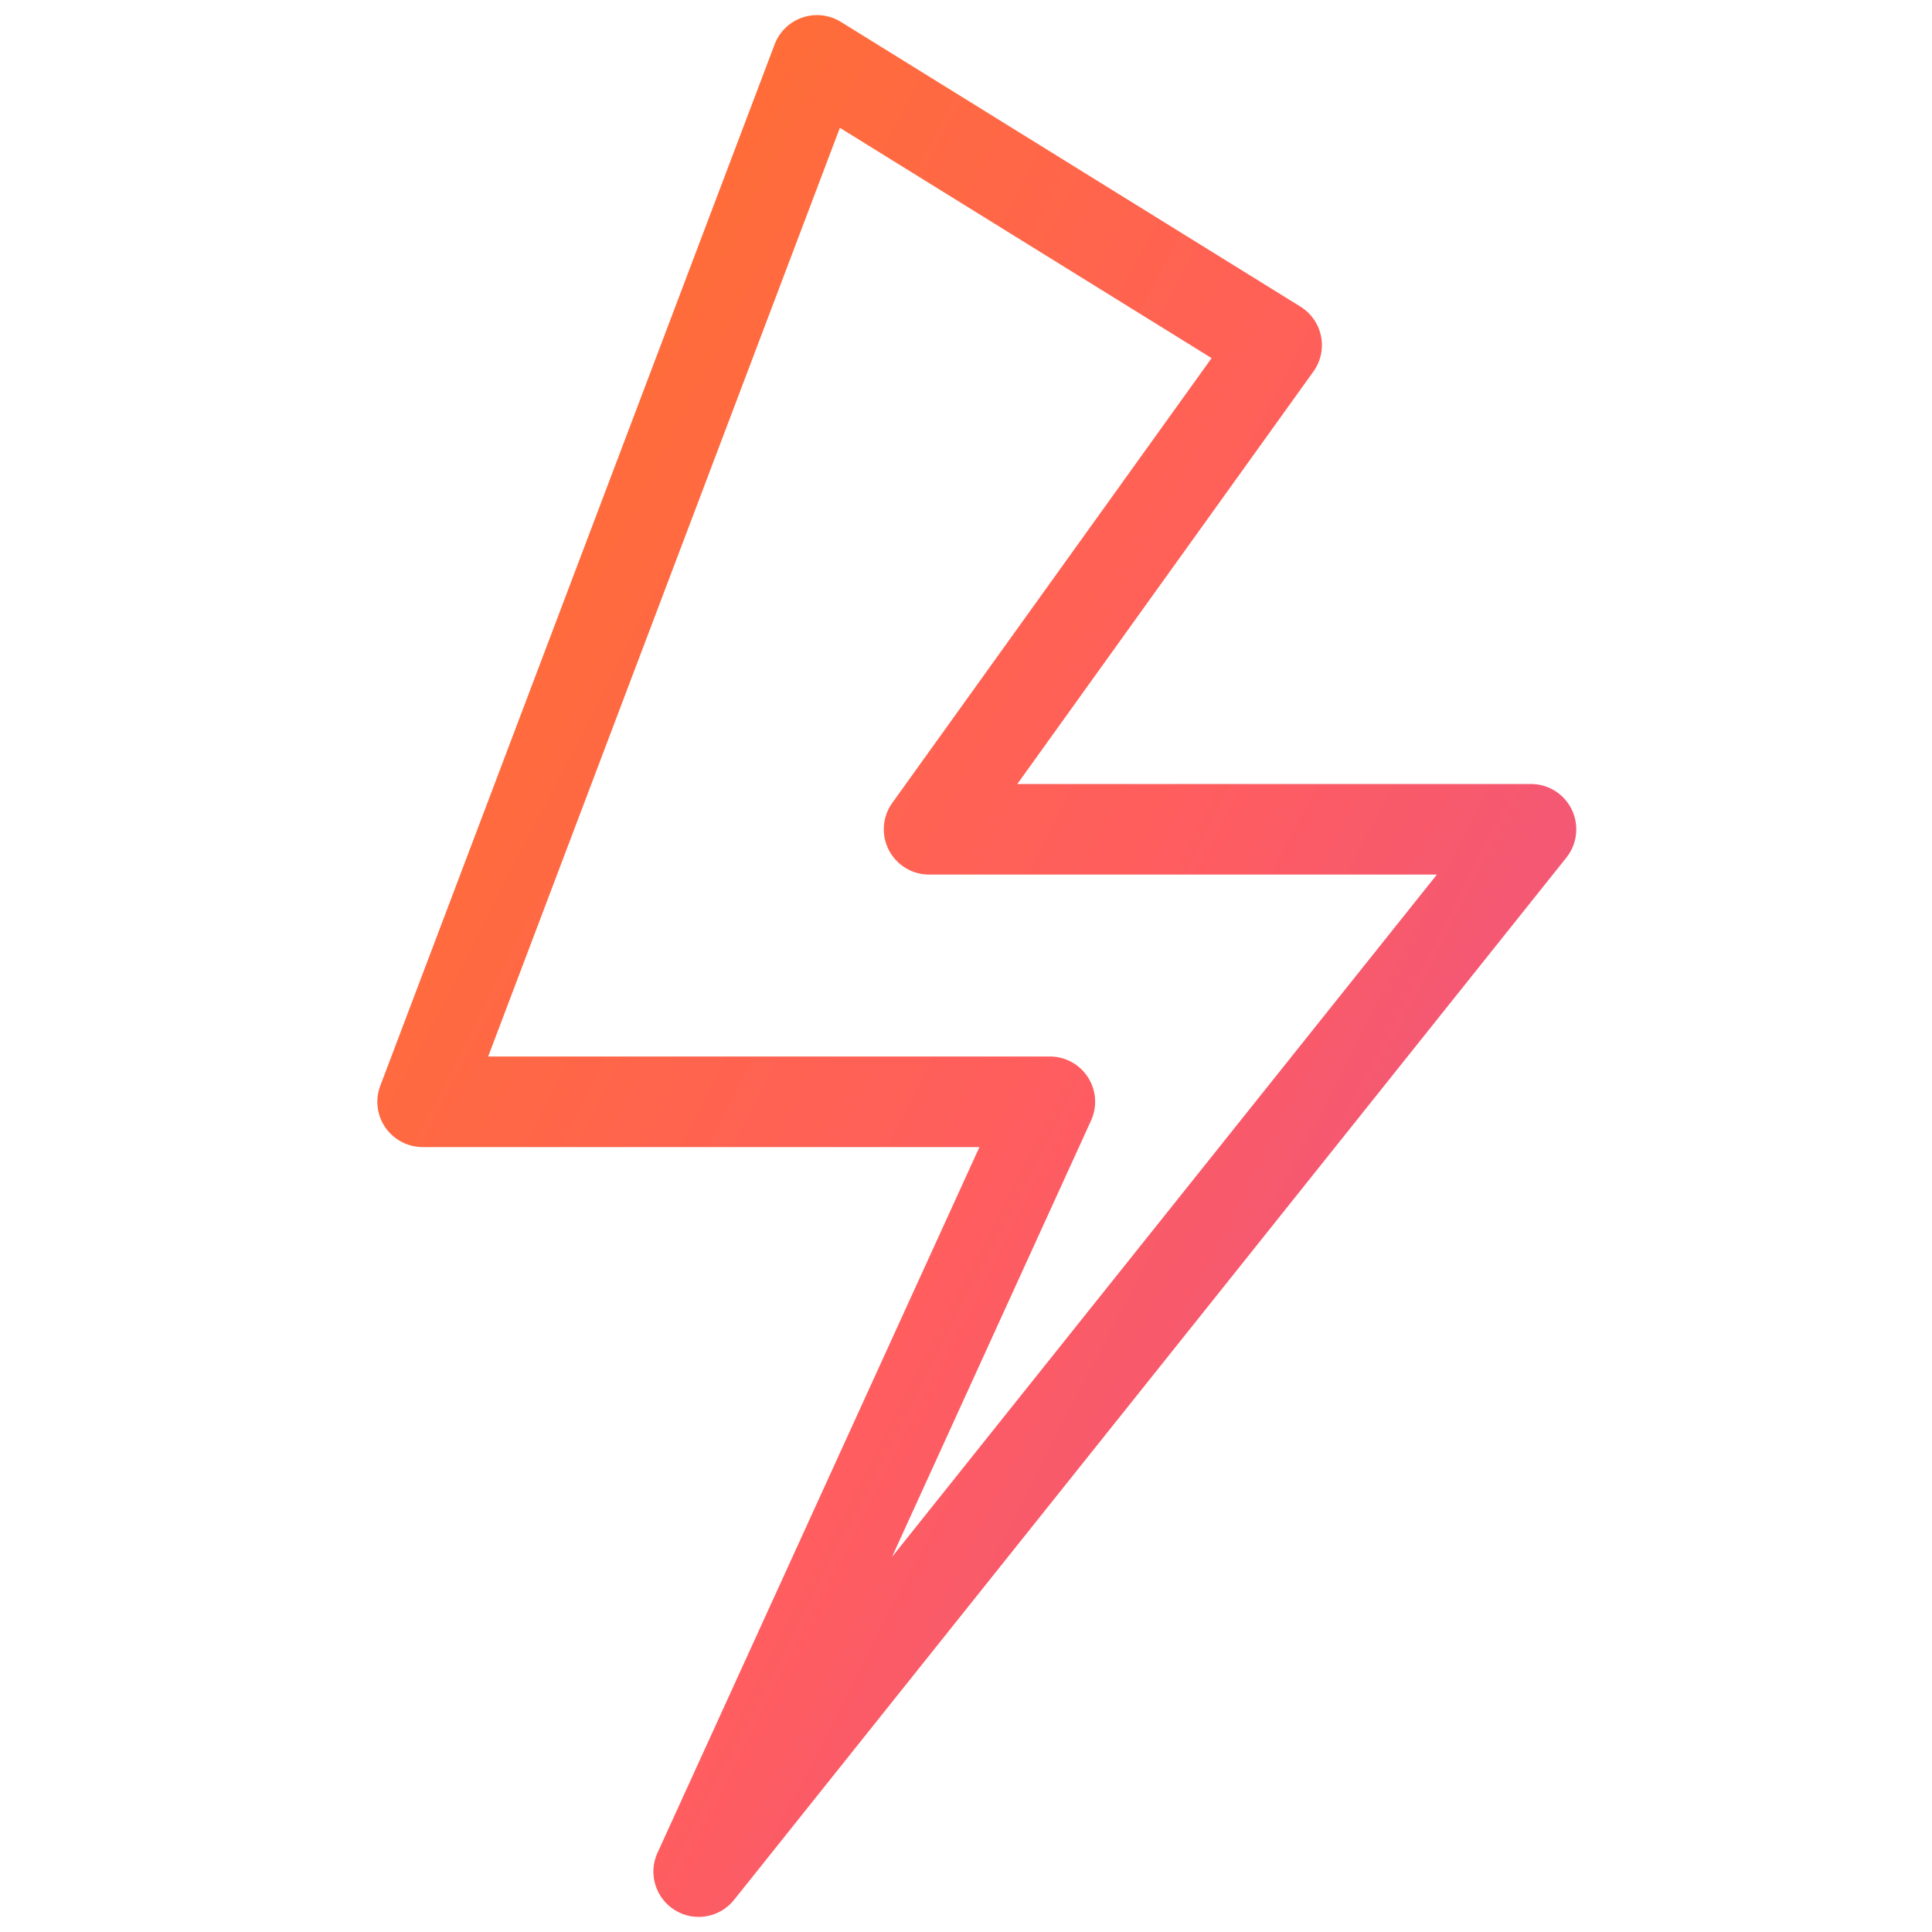 <?xml version="1.0" encoding="UTF-8"?> <svg xmlns="http://www.w3.org/2000/svg" width="50" height="50" viewBox="0 0 50 50" fill="none"><path fill-rule="evenodd" clip-rule="evenodd" d="M20.767 0.453C21.099 0.34 21.463 0.382 21.761 0.566L33.656 7.936C33.932 8.107 34.125 8.385 34.188 8.703C34.252 9.021 34.181 9.352 33.991 9.615L26.328 20.29H39.622C40.072 20.29 40.483 20.548 40.678 20.954C40.873 21.36 40.819 21.842 40.538 22.194L18.997 49.169C18.628 49.631 17.973 49.746 17.468 49.436C16.964 49.126 16.77 48.489 17.016 47.951L25.348 29.686H10.938C10.553 29.686 10.192 29.496 9.973 29.18C9.754 28.863 9.705 28.459 9.842 28.099L20.048 1.147C20.172 0.82 20.436 0.565 20.767 0.453ZM21.736 3.308L12.634 27.342H27.17C27.569 27.342 27.94 27.544 28.156 27.88C28.372 28.215 28.402 28.637 28.236 29L23.084 40.295L37.187 22.634H24.044C23.605 22.634 23.202 22.388 23.002 21.997C22.801 21.606 22.836 21.136 23.092 20.779L31.356 9.268L21.736 3.308Z" fill="url(#paint0_linear_447_7456)"></path><defs><linearGradient id="paint0_linear_447_7456" x1="4.718" y1="6.567" x2="55.988" y2="33.053" gradientUnits="userSpaceOnUse"><stop stop-color="#FF7622"></stop><stop offset="0.516" stop-color="#FF5D5F"></stop><stop offset="1" stop-color="#DB4D9F"></stop></linearGradient></defs></svg> 